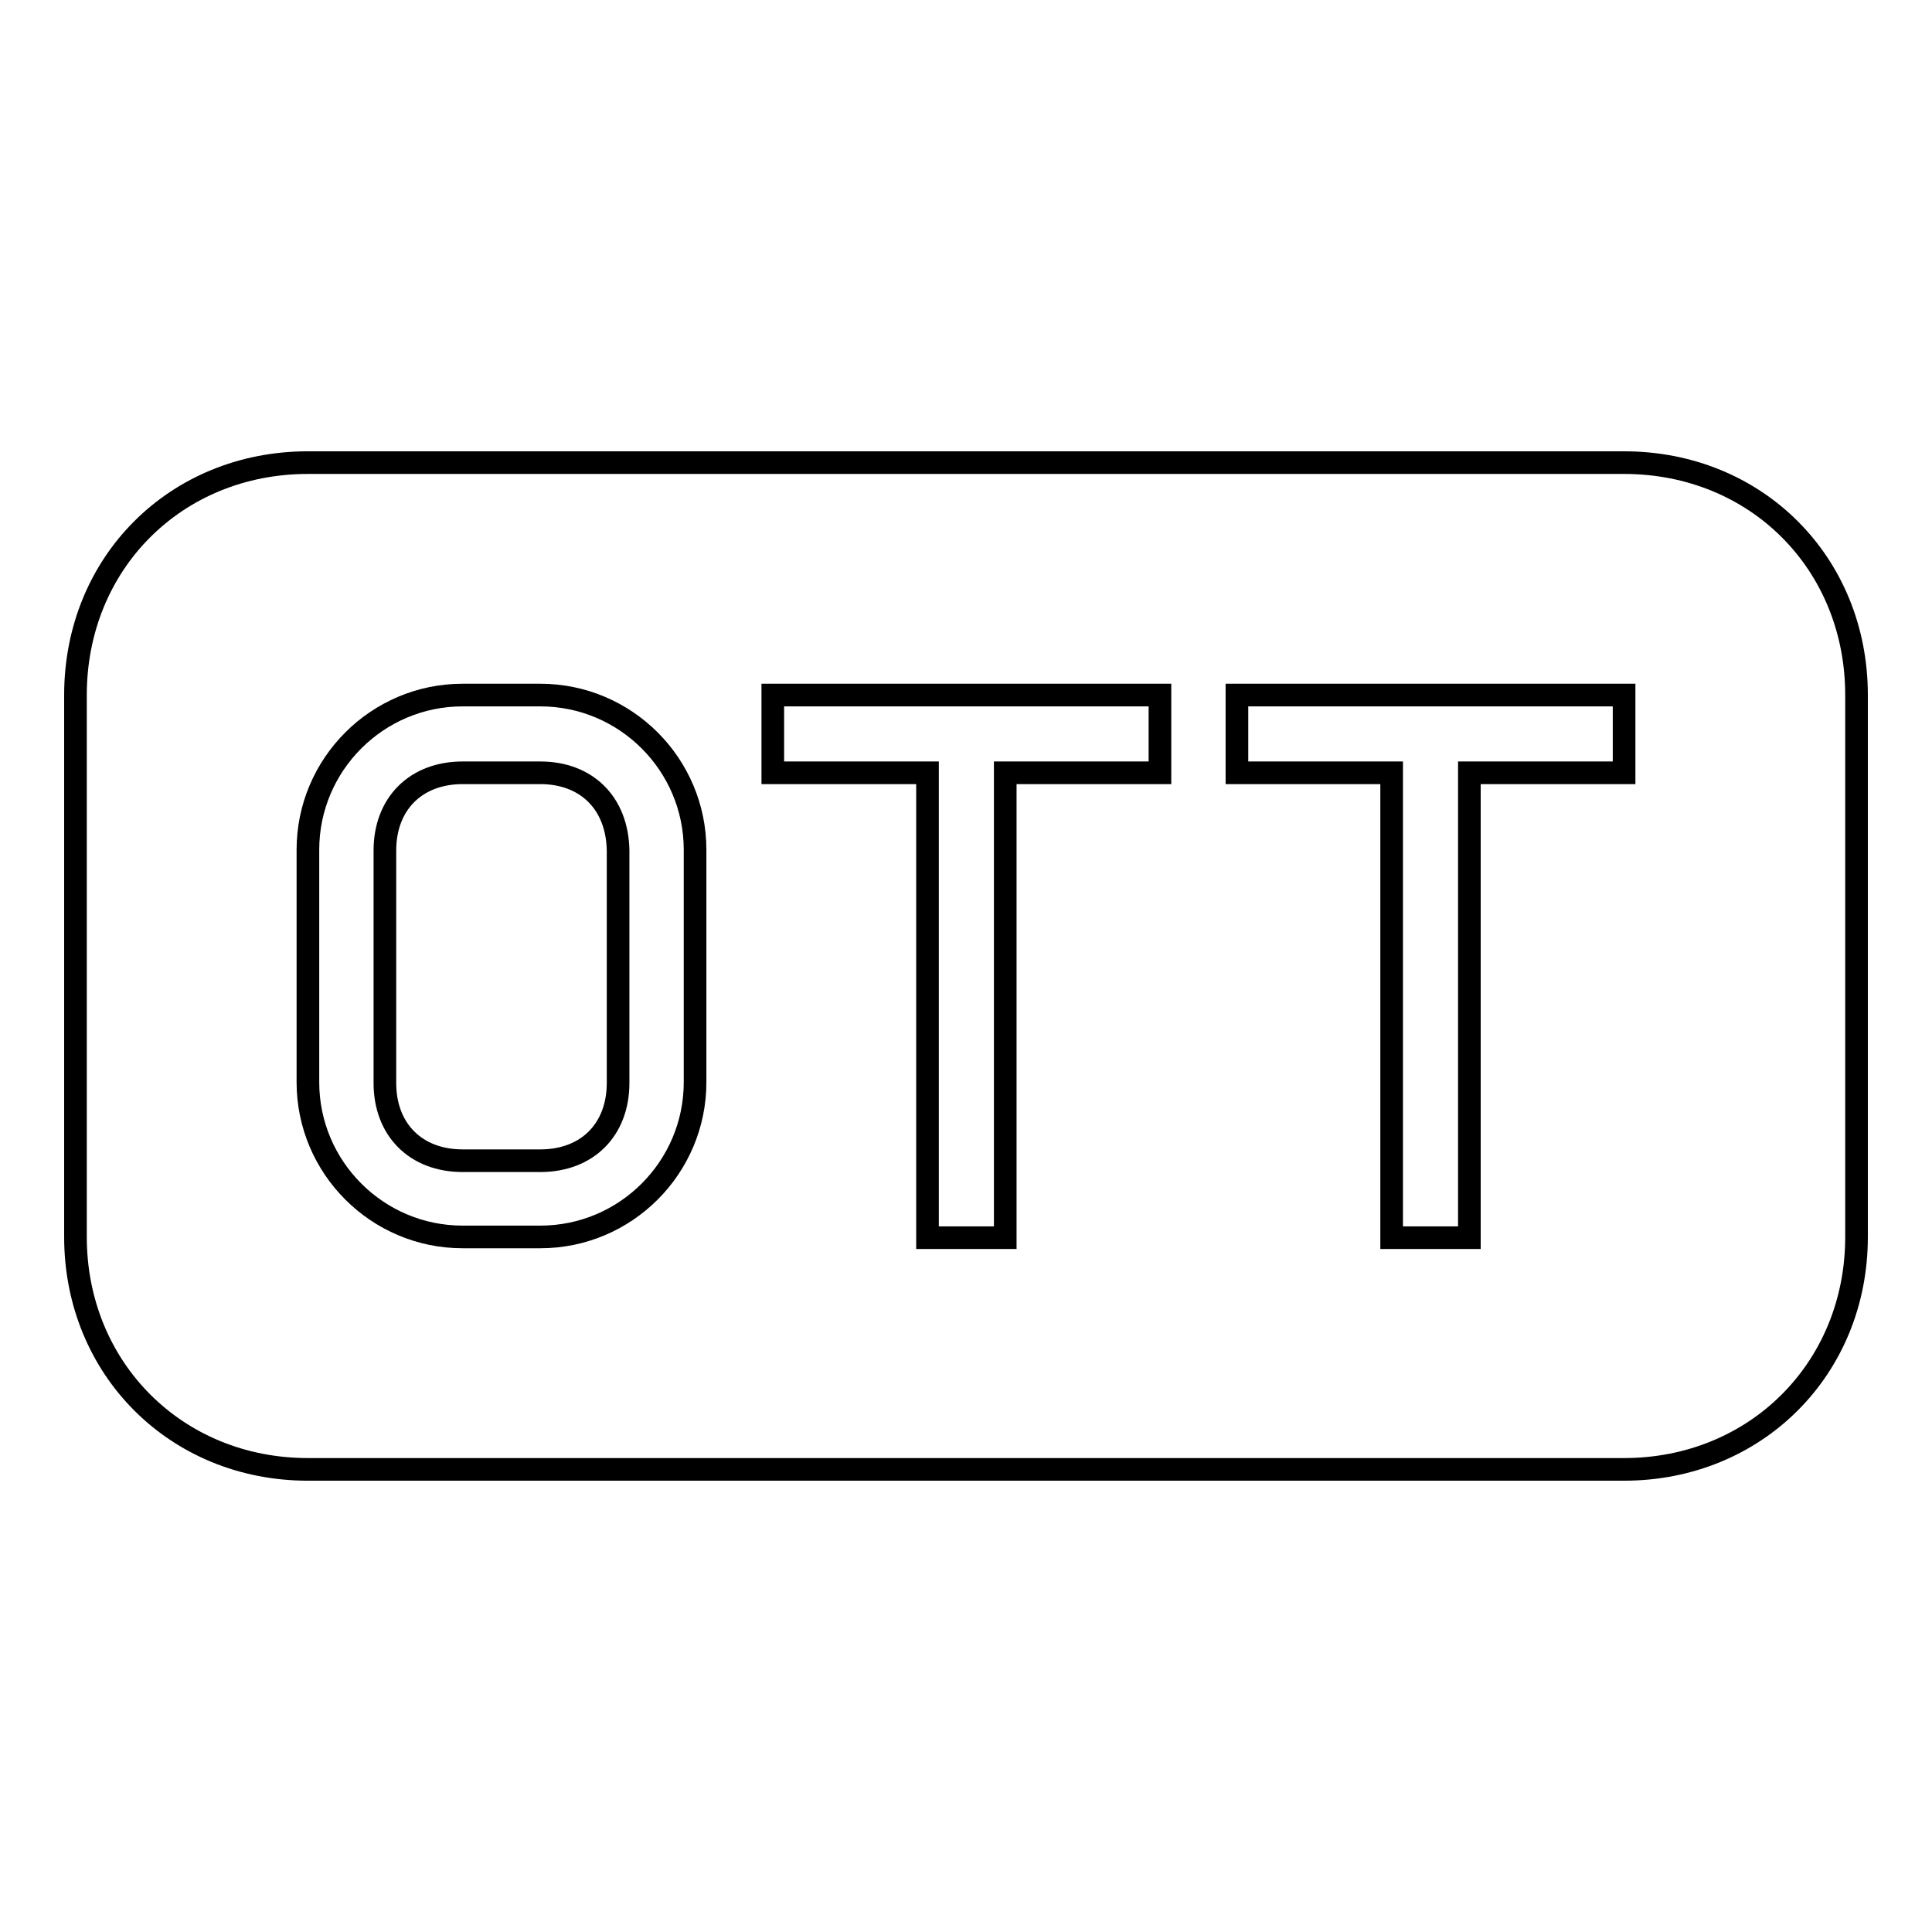 <?xml version="1.0" encoding="utf-8"?>
<!-- Svg Vector Icons : http://www.onlinewebfonts.com/icon -->
<!DOCTYPE svg PUBLIC "-//W3C//DTD SVG 1.1//EN" "http://www.w3.org/Graphics/SVG/1.1/DTD/svg11.dtd">
<svg version="1.1" xmlns="http://www.w3.org/2000/svg" xmlns:xlink="http://www.w3.org/1999/xlink" x="0px" y="0px" viewBox="0 0 256 256" enable-background="new 0 0 256 256" xml:space="preserve">
<g><g><g><g><path stroke-width="3" fill-opacity="0" stroke="#000000"  d="M71.6,102.4H61.3c-6.2,0-10.3,4.1-10.3,10.3v30.8c0,6.2,4.1,10.3,10.3,10.3h10.3c6.2,0,10.3-4.1,10.3-10.3v-30.8C81.8,106.4,77.7,102.4,71.6,102.4z"/><path stroke-width="3" fill-opacity="0" stroke="#000000"  d="M215.2,61.3H40.8C23.3,61.3,10,74.6,10,92.1v71.8c0,17.4,13.3,30.8,30.8,30.8h174.4c17.4,0,30.8-13.3,30.8-30.8V92.1C246,74.6,232.7,61.3,215.2,61.3z M92.1,143.4c0,11.3-9.2,20.5-20.5,20.5H61.3c-11.3,0-20.5-9.2-20.5-20.5v-30.8c0-11.3,9.2-20.5,20.5-20.5h10.3c11.3,0,20.5,9.2,20.5,20.5L92.1,143.4L92.1,143.4z M153.7,102.4h-20.5v61.6h-10.3v-61.6h-20.5V92.1h51.3V102.4z M215.2,102.4h-20.5v61.6h-10.3v-61.6h-20.5V92.1h51.3V102.4z"/></g></g><g></g><g></g><g></g><g></g><g></g><g></g><g></g><g></g><g></g><g></g><g></g><g></g><g></g><g></g><g></g></g></g>
</svg>